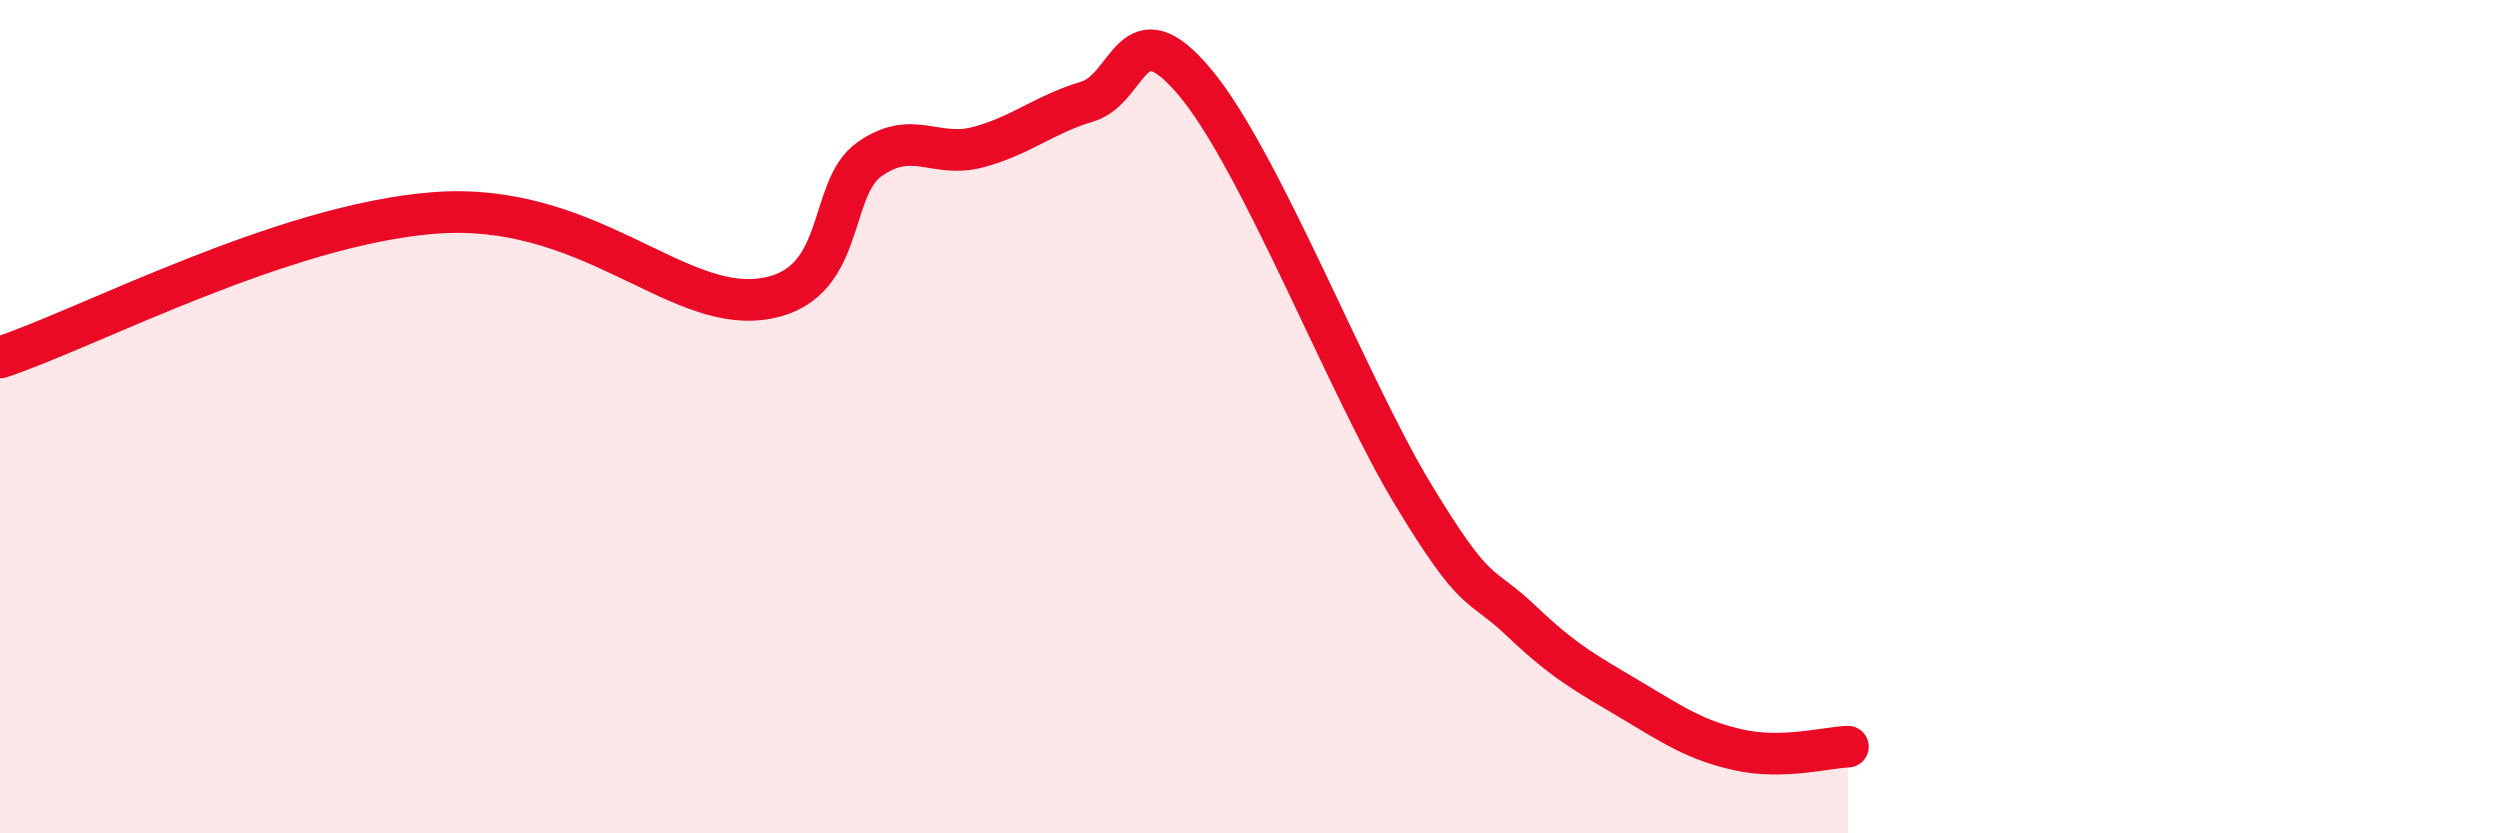 
    <svg width="60" height="20" viewBox="0 0 60 20" xmlns="http://www.w3.org/2000/svg">
      <path
        d="M 0,8.58 C 2.09,7.89 6.78,5.39 10.43,5.11 C 14.08,4.83 16.17,7.44 18.26,7.18 C 20.35,6.92 19.83,4.55 20.87,3.82 C 21.91,3.09 22.44,3.81 23.48,3.53 C 24.52,3.25 25.05,2.75 26.09,2.44 C 27.13,2.13 27.14,0.12 28.7,2 C 30.26,3.88 32.35,9.28 33.91,11.86 C 35.47,14.44 35.48,13.92 36.52,14.91 C 37.56,15.9 38.09,16.17 39.13,16.79 C 40.17,17.41 40.7,17.77 41.74,18 C 42.78,18.23 43.83,17.94 44.35,17.92L44.35 20L0 20Z"
        fill="#EB0A25"
        opacity="0.1"
        stroke-linecap="round"
        stroke-linejoin="round"
      />
      <path
        d="M 0,8.58 C 2.09,7.89 6.78,5.39 10.43,5.11 C 14.08,4.83 16.17,7.44 18.26,7.18 C 20.35,6.92 19.83,4.55 20.87,3.82 C 21.91,3.09 22.44,3.81 23.48,3.53 C 24.52,3.25 25.05,2.75 26.09,2.44 C 27.13,2.13 27.14,0.12 28.7,2 C 30.26,3.88 32.35,9.28 33.91,11.86 C 35.47,14.44 35.48,13.92 36.52,14.91 C 37.56,15.9 38.09,16.17 39.13,16.79 C 40.17,17.41 40.7,17.77 41.74,18 C 42.78,18.23 43.83,17.94 44.35,17.92"
        stroke="#EB0A25"
        stroke-width="1"
        fill="none"
        stroke-linecap="round"
        stroke-linejoin="round"
      />
    </svg>
  